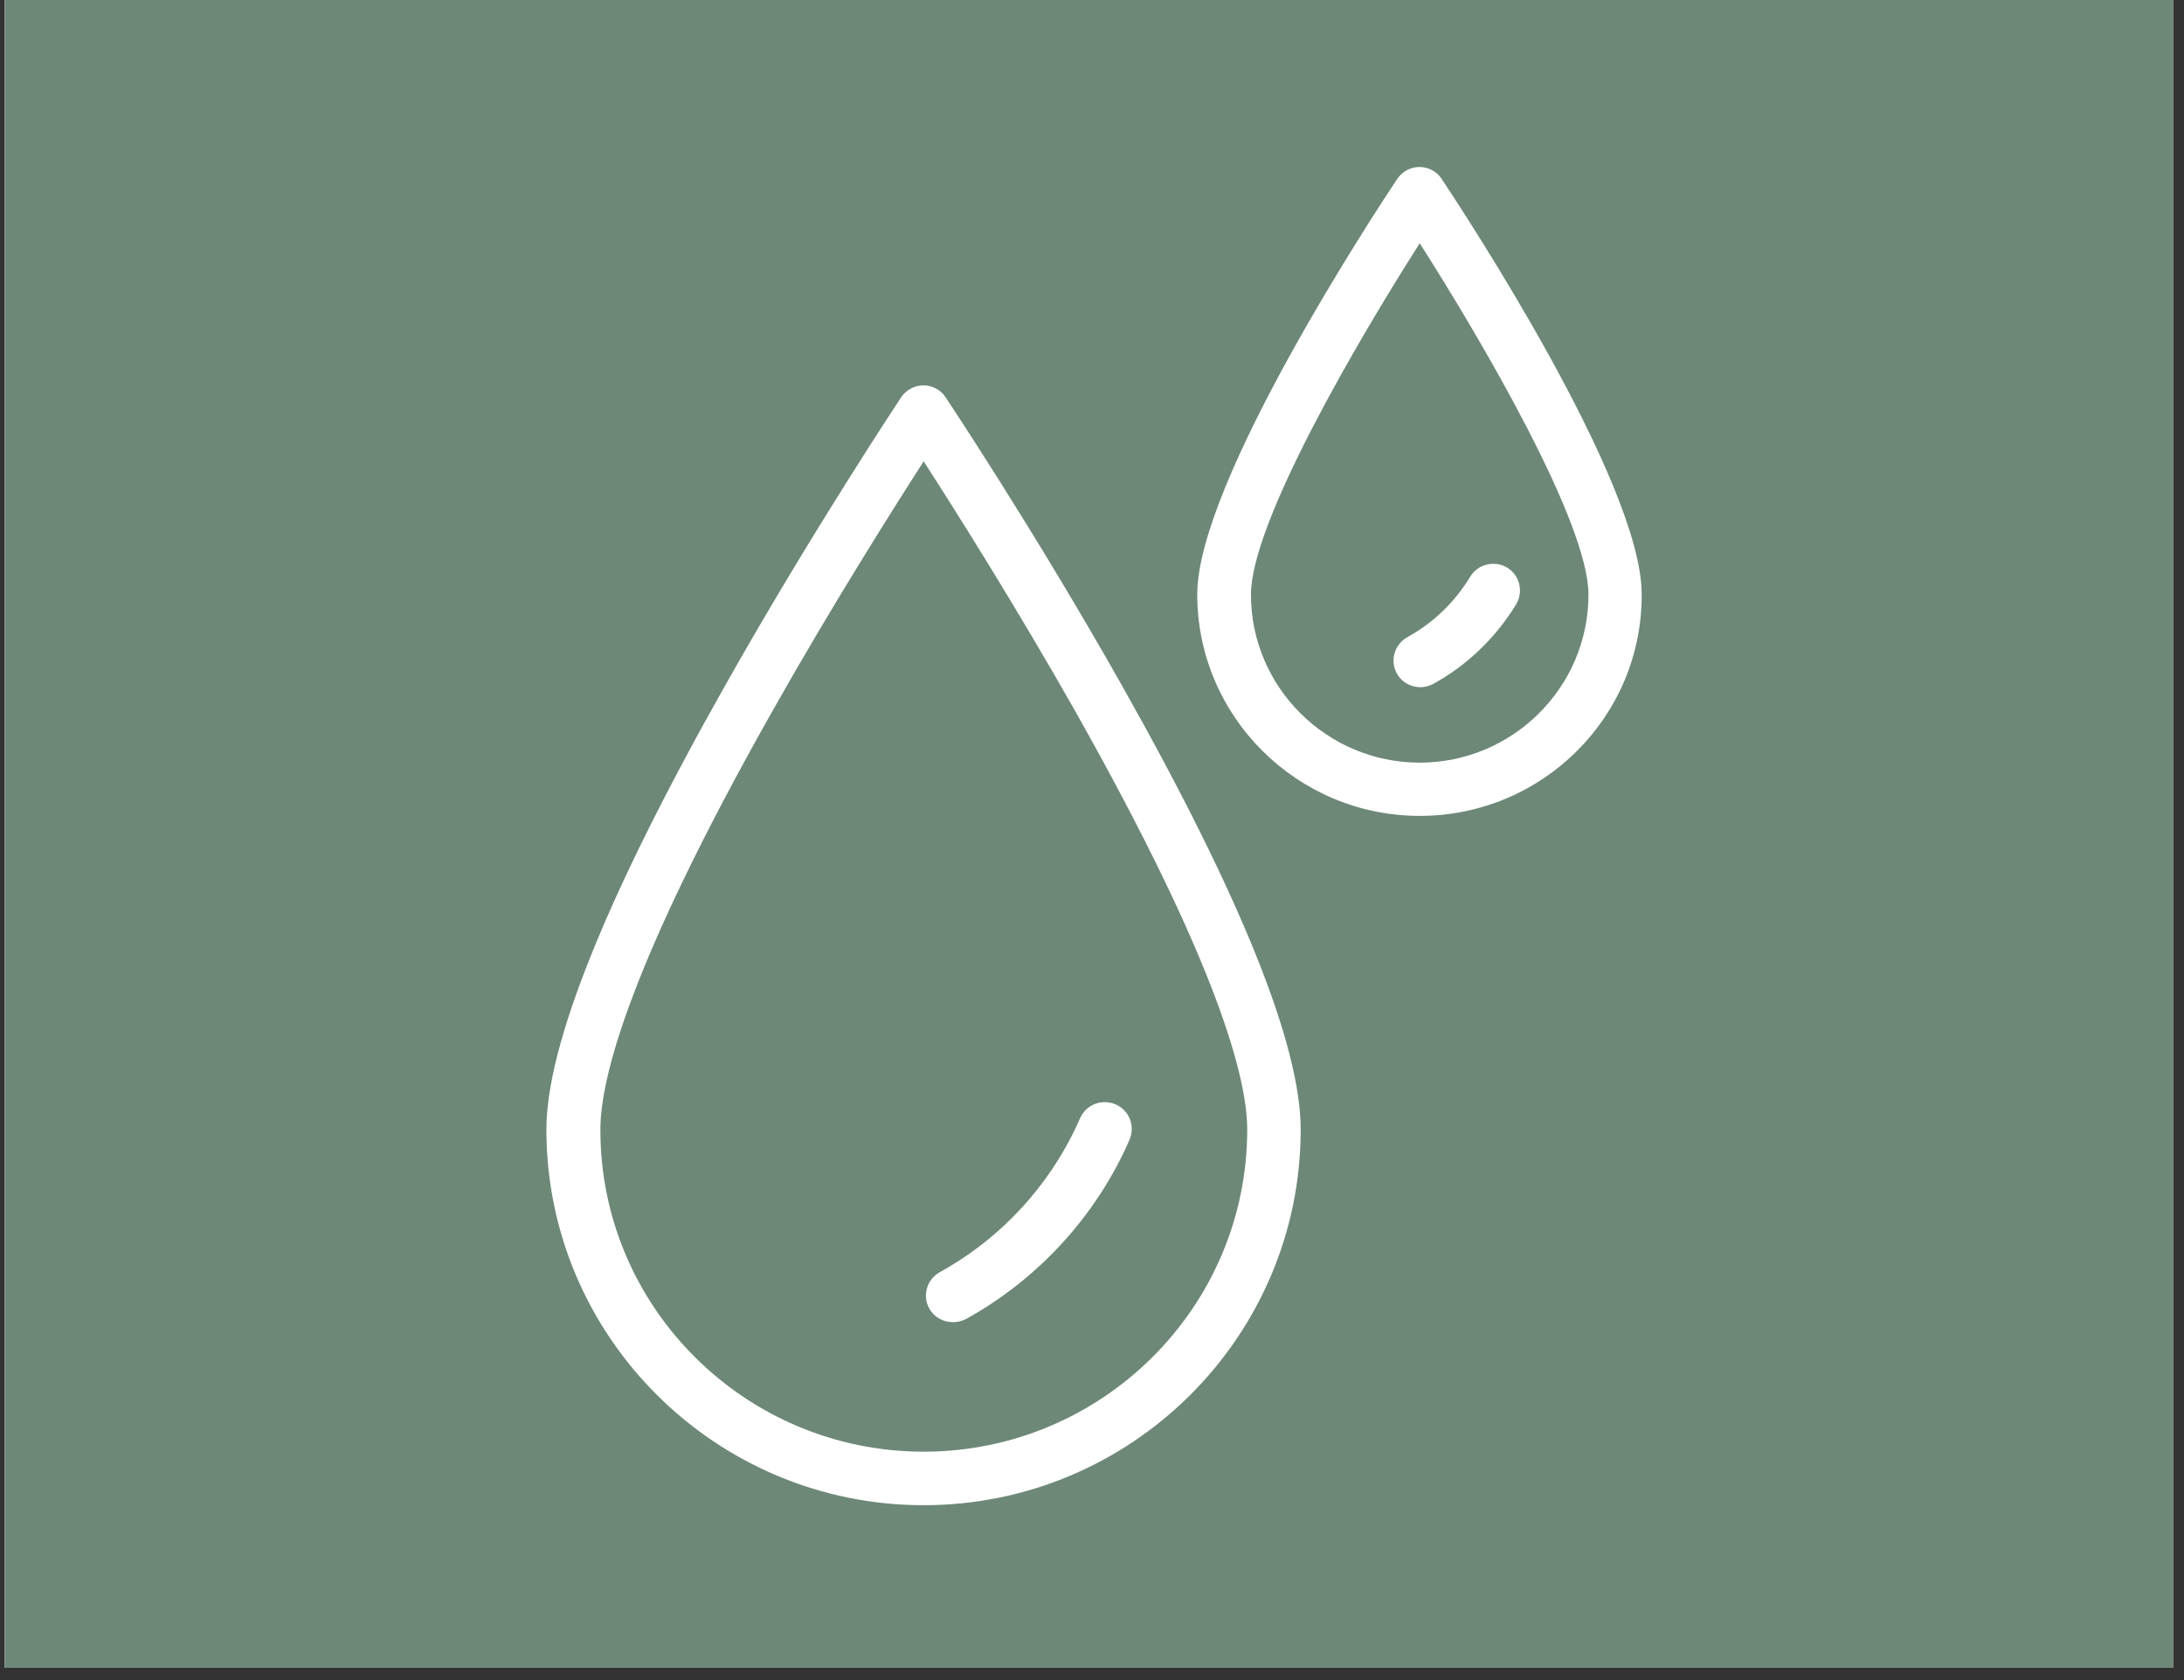 <svg xmlns="http://www.w3.org/2000/svg" xmlns:xlink="http://www.w3.org/1999/xlink" width="234" zoomAndPan="magnify" viewBox="0 0 175.5 135" height="180" preserveAspectRatio="xMidYMid meet" version="1.0"><rect x="0" y="0" width="175.5" height="135" fill="#333333" stroke="none"/><defs><clipPath id="bd1c5de853"><path d="M 0.398 0 L 174.605 0 L 174.605 134.008 L 0.398 134.008 Z M 0.398 0 " clip-rule="nonzero" /></clipPath><clipPath id="4993e6f416"><path d="M 43.887 13.438 L 131.984 13.438 L 131.984 120.949 L 43.887 120.949 Z M 43.887 13.438 " clip-rule="nonzero" /></clipPath></defs><g clip-path="url(#bd1c5de853)"><path fill="#ffffff" d="M 0.398 0 L 175.102 0 L 175.102 141.855 L 0.398 141.855 Z M 0.398 0 " fill-opacity="1" fill-rule="nonzero" /><path fill="#ffffff" d="M 0.398 0 L 175.102 0 L 175.102 134.391 L 0.398 134.391 Z M 0.398 0 " fill-opacity="1" fill-rule="nonzero" /><path fill="#6d8877" d="M 0.398 0 L 175.102 0 L 175.102 134.391 L 0.398 134.391 Z M 0.398 0 " fill-opacity="1" fill-rule="nonzero" /></g><g clip-path="url(#4993e6f416)"><path fill="#ffffff" d="M 74.223 120.949 C 57.508 120.949 43.906 107.402 43.906 90.762 C 43.906 83.965 48.742 71.969 58.266 55.09 C 65.262 42.684 72.344 32.039 72.41 31.93 C 72.82 31.328 73.488 30.965 74.203 30.965 C 74.914 30.965 75.605 31.328 75.992 31.93 C 76.059 32.039 83.164 42.684 90.16 55.09 C 99.684 71.969 104.52 83.965 104.52 90.762 C 104.52 107.402 90.938 120.949 74.223 120.949 Z M 74.223 37.07 C 71.695 41.004 66.84 48.68 62.023 57.219 C 50.621 77.43 48.246 86.609 48.246 90.762 C 48.223 105.039 59.887 116.648 74.223 116.648 C 88.562 116.648 100.223 105.039 100.223 90.762 C 100.223 86.609 97.824 77.406 86.445 57.219 C 81.609 48.68 76.75 40.984 74.223 37.07 Z M 77.637 105.984 C 83.465 102.758 88.129 97.641 90.766 91.578 C 91.238 90.48 90.742 89.211 89.641 88.738 C 88.539 88.266 87.266 88.762 86.789 89.859 C 84.523 95.062 80.527 99.469 75.52 102.223 C 74.48 102.801 74.094 104.113 74.676 105.145 C 75.066 105.855 75.801 106.242 76.578 106.242 C 76.945 106.242 77.289 106.156 77.637 105.984 Z M 114.086 65.559 C 104.238 65.559 96.207 57.582 96.207 47.758 C 96.207 38.727 110.629 16.859 112.27 14.387 C 112.68 13.781 113.352 13.418 114.062 13.418 C 114.777 13.418 115.469 13.781 115.855 14.387 C 117.496 16.859 131.922 38.727 131.922 47.758 C 131.965 57.582 123.953 65.559 114.086 65.559 Z M 114.086 19.547 C 109.117 27.328 100.523 41.992 100.523 47.777 C 100.523 55.219 106.613 61.281 114.086 61.281 C 121.555 61.281 127.645 55.219 127.645 47.777 C 127.645 41.992 119.051 27.328 114.086 19.547 Z M 115.164 54.961 C 117.906 53.453 120.219 51.219 121.836 48.551 C 122.441 47.543 122.117 46.207 121.102 45.605 C 120.09 45.004 118.75 45.328 118.145 46.336 C 116.914 48.379 115.164 50.059 113.094 51.195 C 112.055 51.777 111.668 53.09 112.25 54.121 C 112.637 54.832 113.371 55.219 114.148 55.219 C 114.473 55.219 114.82 55.133 115.164 54.961 Z M 115.164 54.961 " fill-opacity="1" fill-rule="nonzero" /></g></svg>